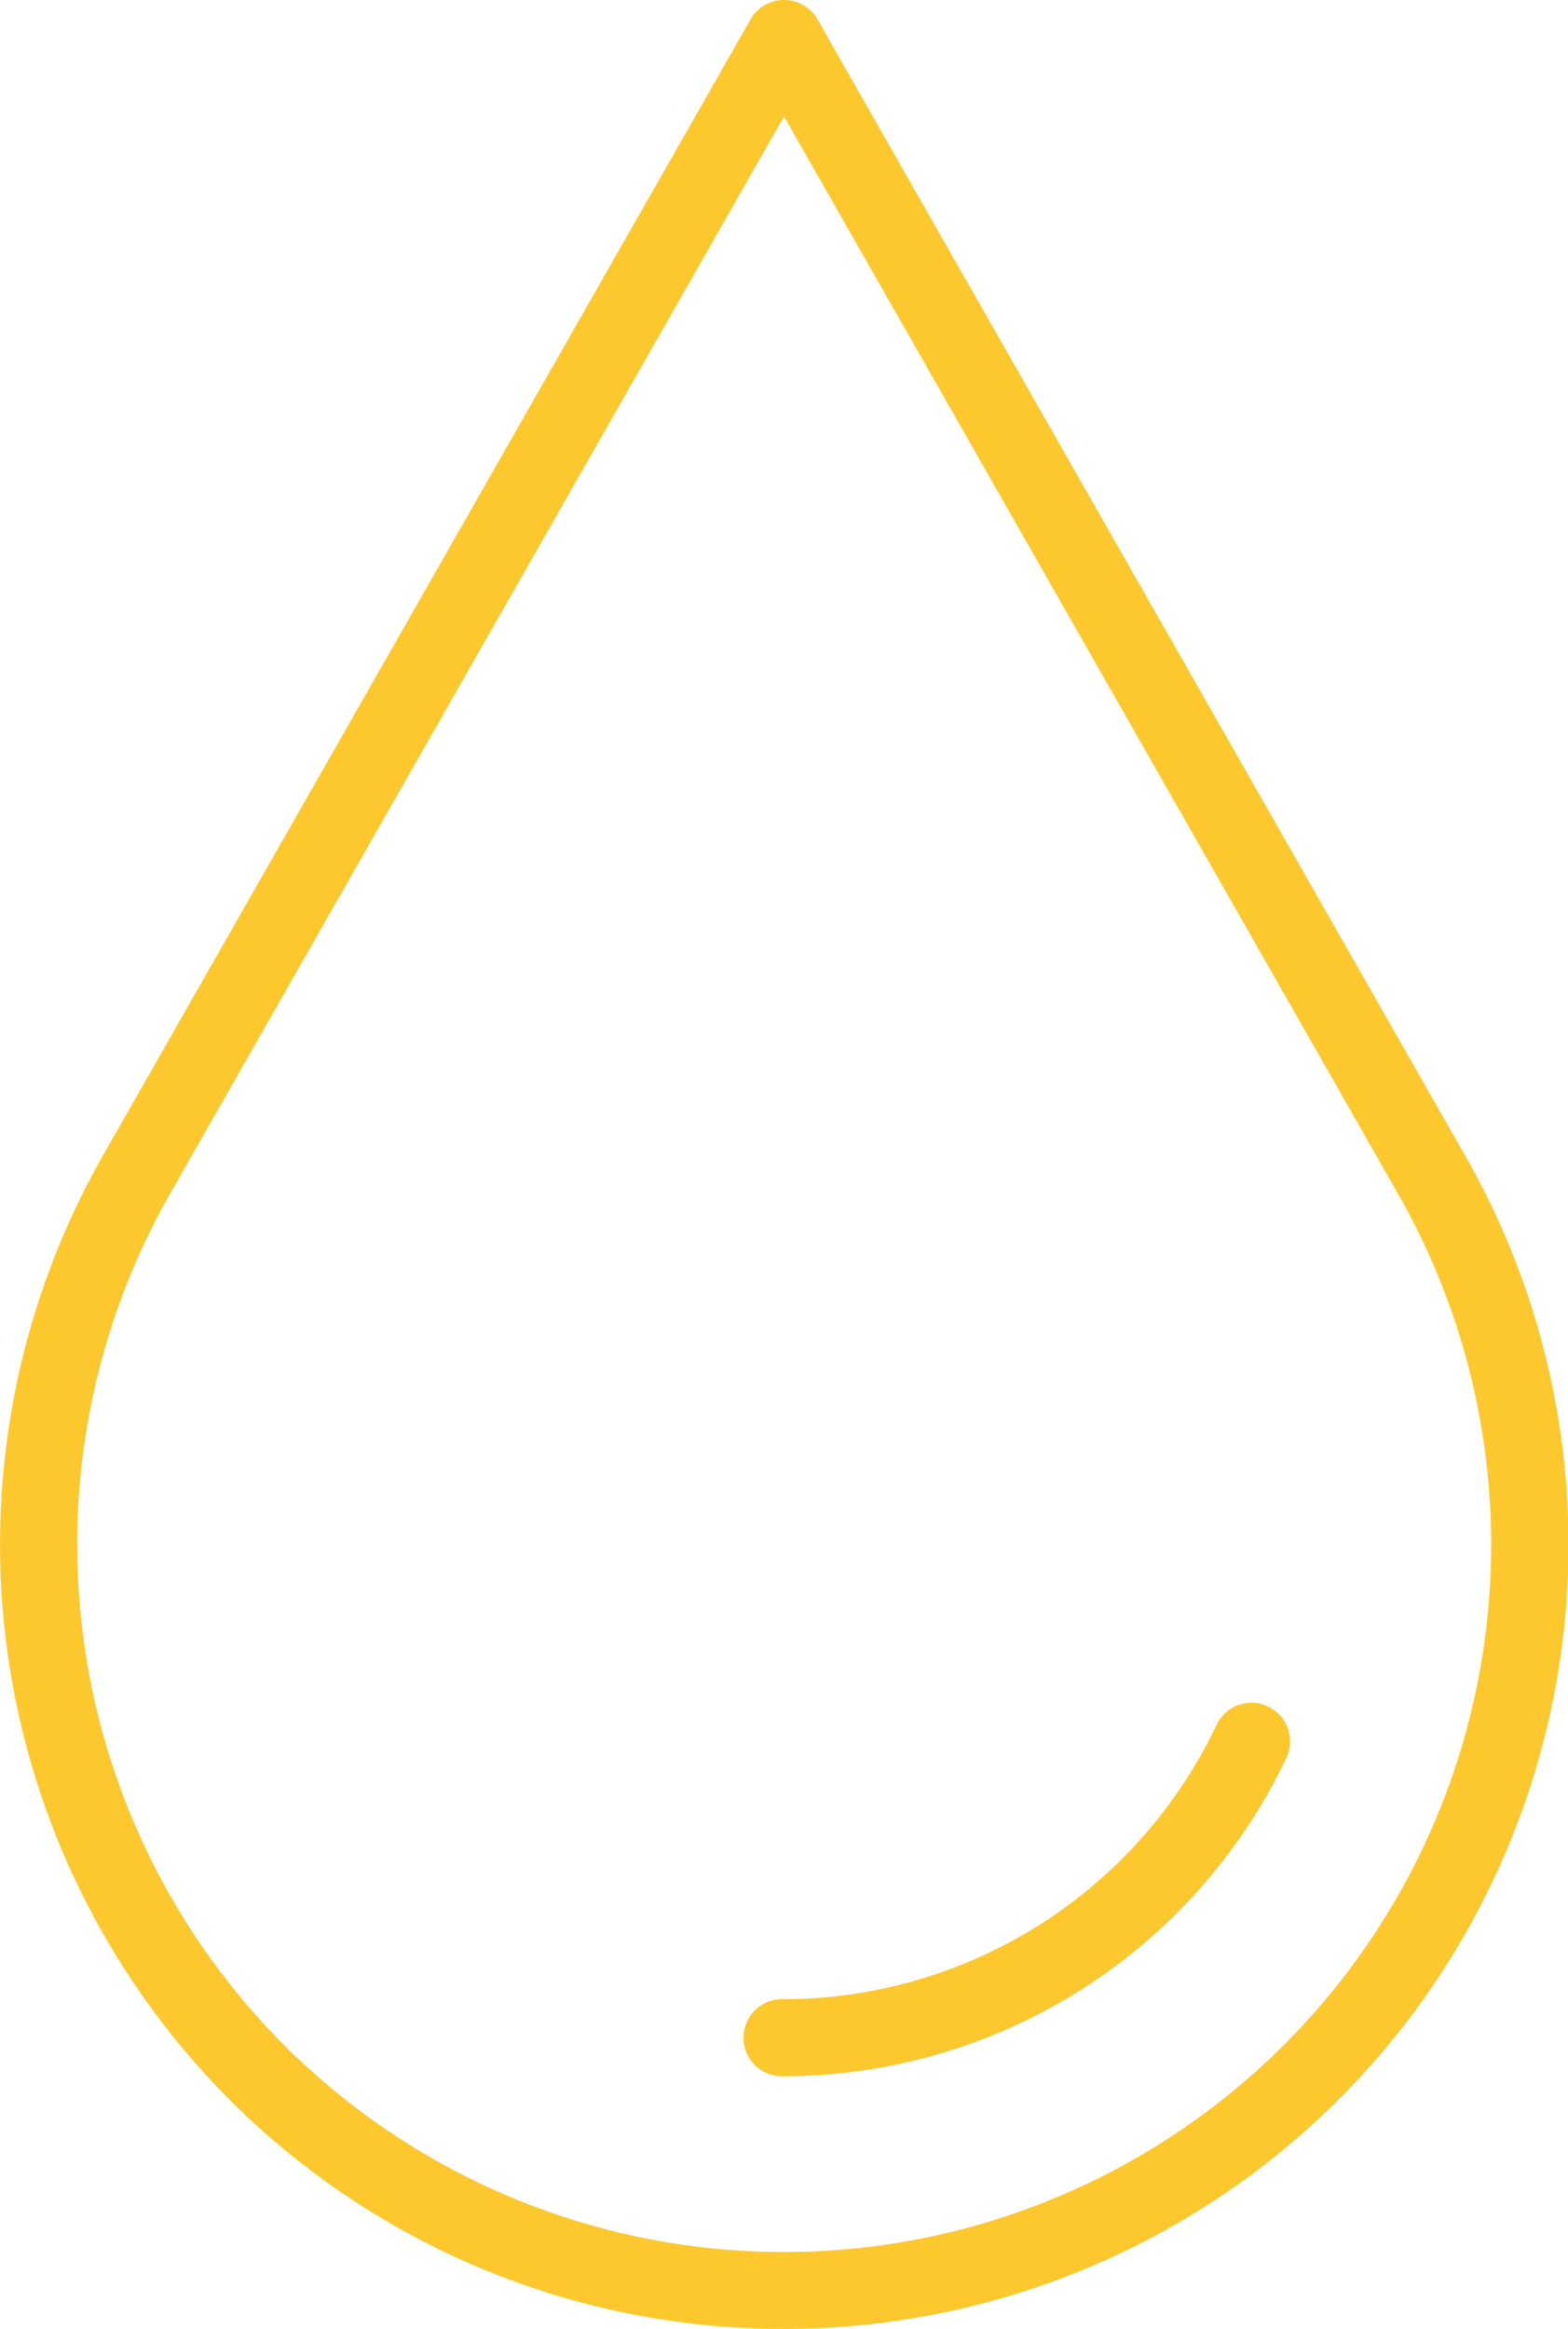 <svg xmlns="http://www.w3.org/2000/svg" width="54.95" height="81.607" viewBox="0 0 54.95 81.607"><defs><style>.a{fill:#fdc82e;}</style></defs><g transform="translate(-5191.524 -985.53)"><g transform="translate(5191.524 985.53)"><path class="a" d="M5219,1067.137a27.4,27.4,0,0,1-19.438-8.039h0a27.554,27.554,0,0,1-4.445-33.051l22.708-39.835a1.351,1.351,0,0,1,2.348,0l22.708,39.835a27.475,27.475,0,0,1-23.881,41.09Zm-17.528-9.95a24.786,24.786,0,0,0,39.059-29.8L5219,989.61l-21.533,37.777a24.847,24.847,0,0,0,4.005,29.8l-.957.956Z" transform="translate(-5191.524 -985.53)"/></g><g transform="translate(5217.648 1045.172)"><path class="a" d="M5204.6,1025.395a1.352,1.352,0,1,1,0-2.7,16.819,16.819,0,0,0,15.16-9.631,1.353,1.353,0,0,1,2.449,1.15A19.534,19.534,0,0,1,5204.6,1025.395Z" transform="translate(-5203.242 -1012.282)"/></g></g></svg>
